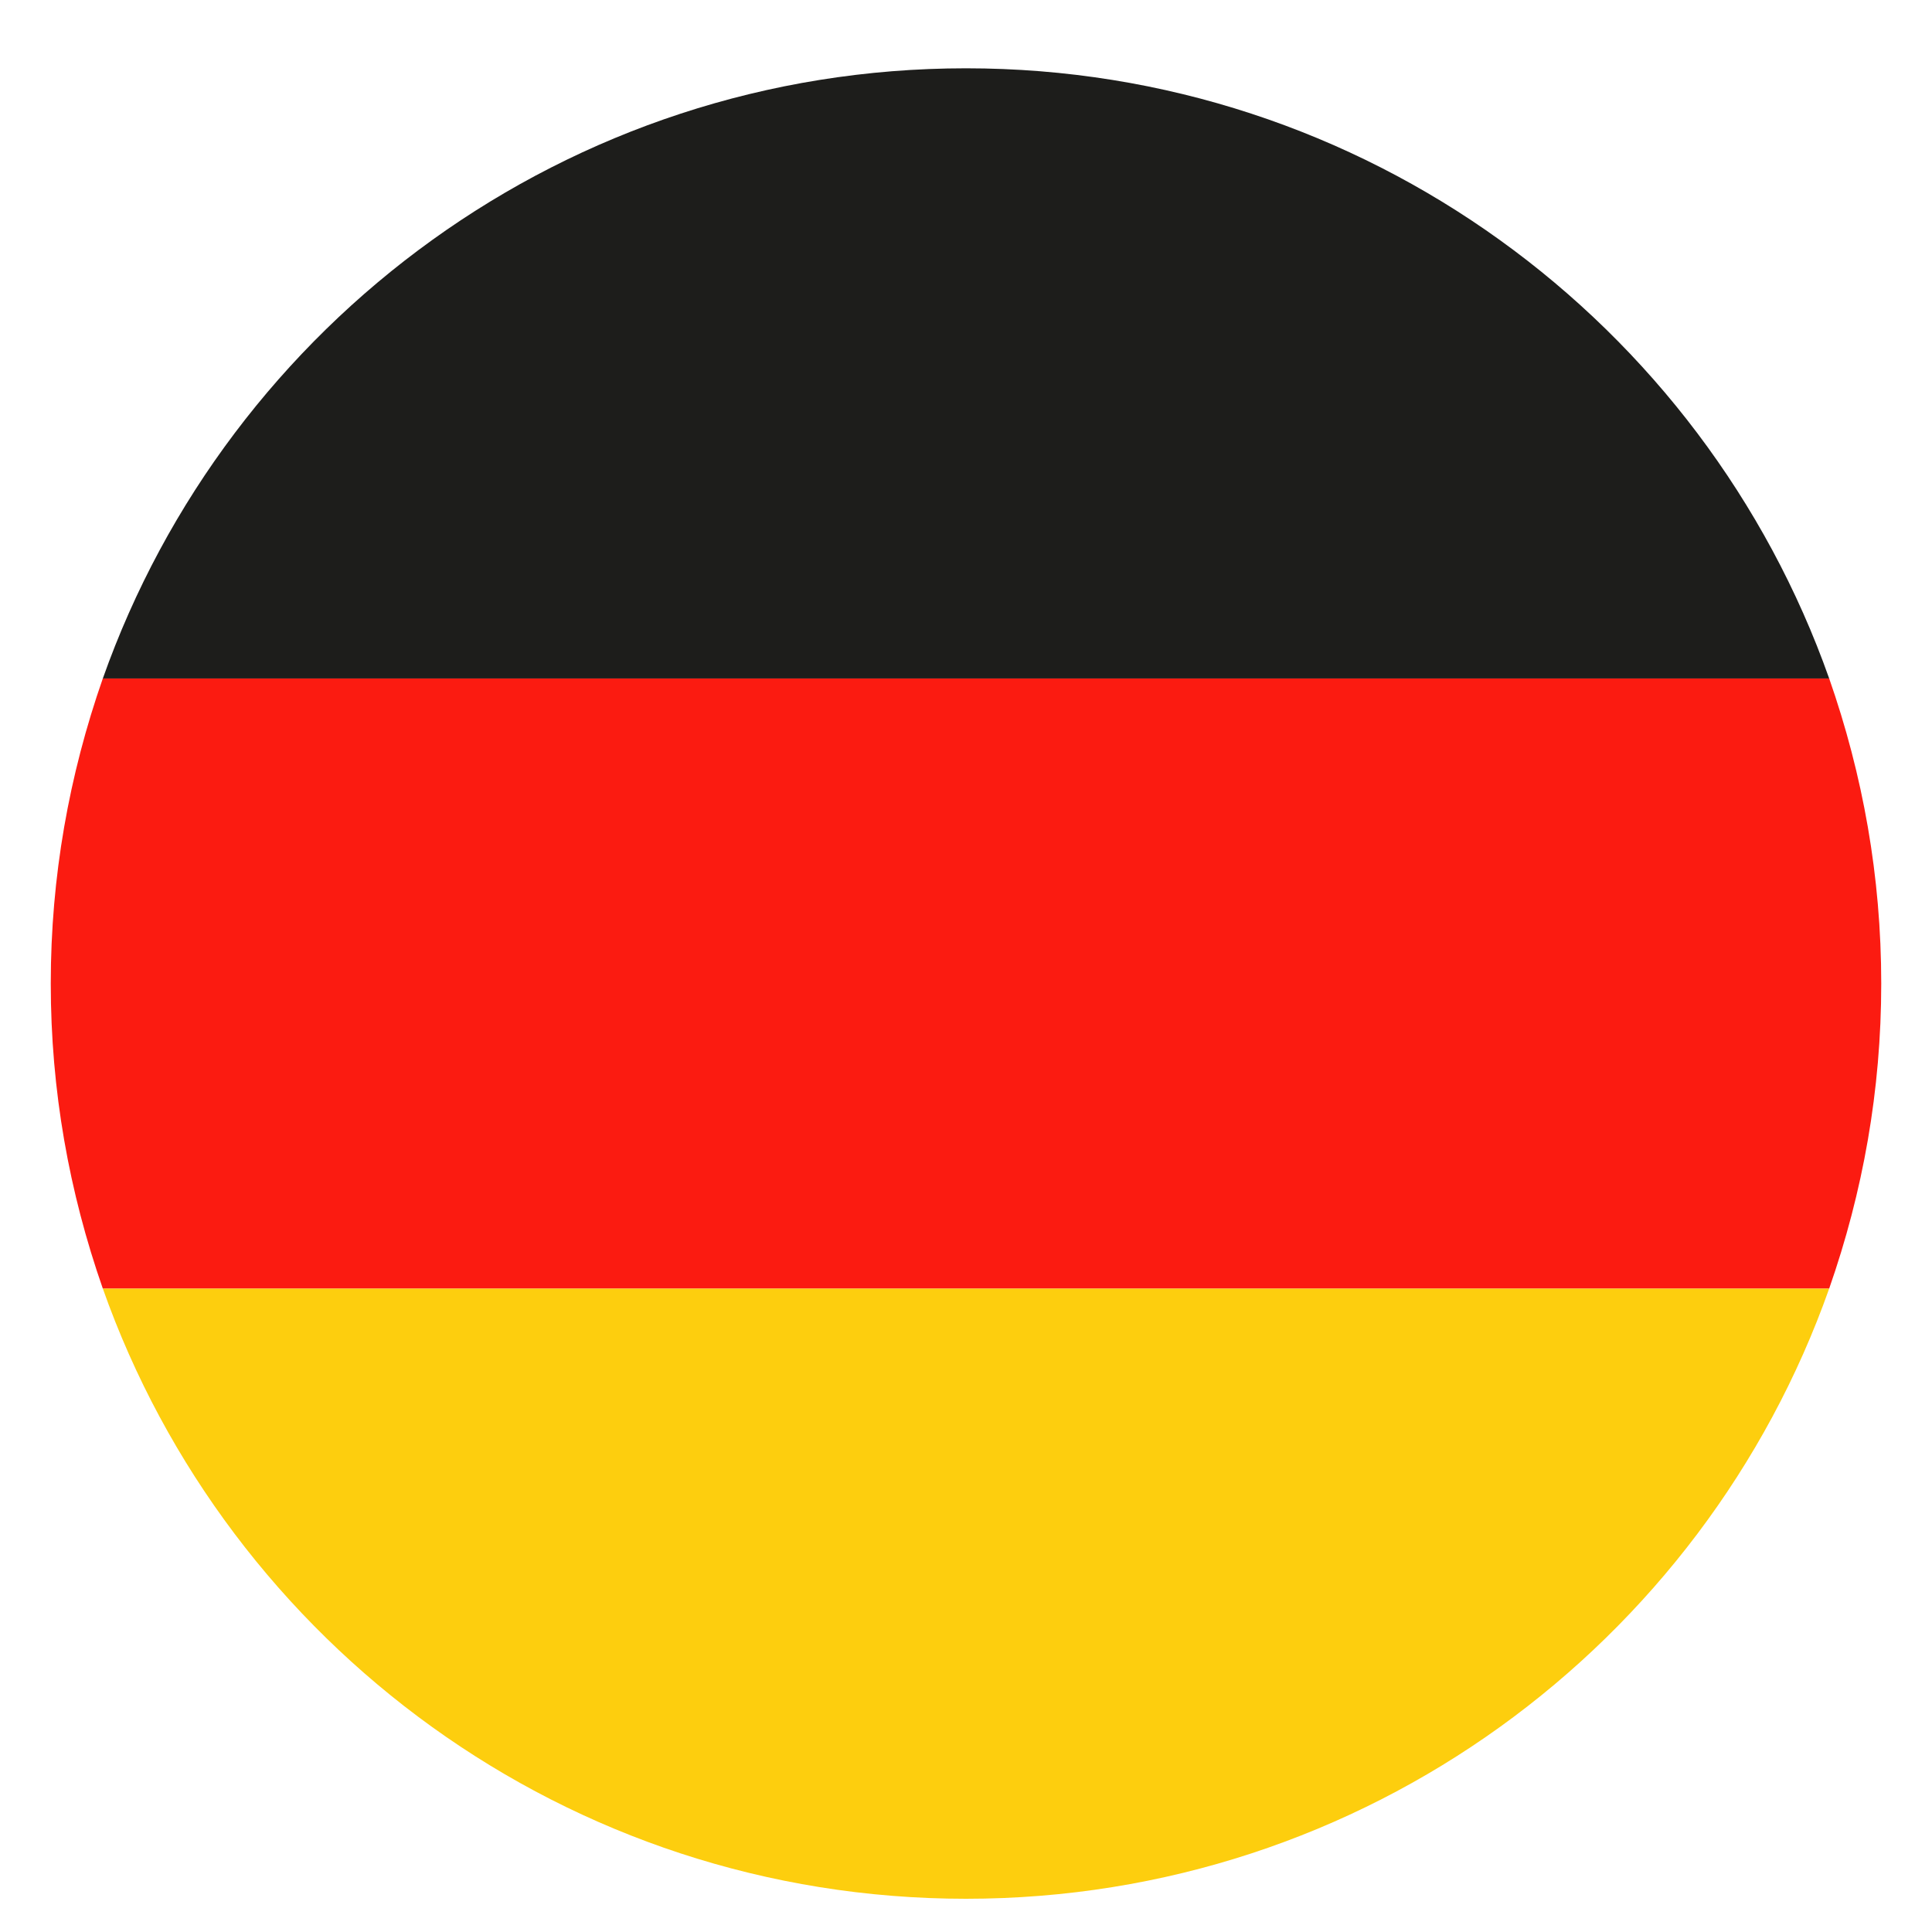 <?xml version="1.0" encoding="UTF-8"?>
<svg width="40px" height="40px" viewBox="0 0 40 40" version="1.1" xmlns="http://www.w3.org/2000/svg" xmlns:xlink="http://www.w3.org/1999/xlink">
    <!-- Generator: Sketch 61.2 (89653) - https://sketch.com -->
    <title>Alemania_40x40</title>
    <desc>Created with Sketch.</desc>
    <g id="Alemania_40x40" stroke="none" stroke-width="1" fill="none" fill-rule="evenodd">
        <g id="shutterstock_611409791-2" transform="translate(0, 1)">
            <path d="M1.051,19.363 C1.051,21.578 1.431,23.681 2.129,25.679 L37.871,25.679 C38.569,23.681 38.949,21.578 38.949,19.363 C38.949,17.148 38.569,15.045 37.871,13.046 L2.129,13.046 C1.431,15.045 1.051,17.148 1.051,19.363" id="Fill-11" fill="#FB1B11"></path>
            <path d="M20,0.414 C11.749,0.414 4.731,5.687 2.129,13.047 L37.871,13.047 C35.269,5.687 28.251,0.414 20,0.414" id="Fill-12" fill="#1D1D1B"></path>
            <path d="M20,38.312 C28.251,38.312 35.269,33.039 37.871,25.679 L2.129,25.679 C4.731,33.039 11.749,38.312 20,38.312" id="Fill-13" fill="#FDCE0E"></path>
        </g>
    </g>
</svg>